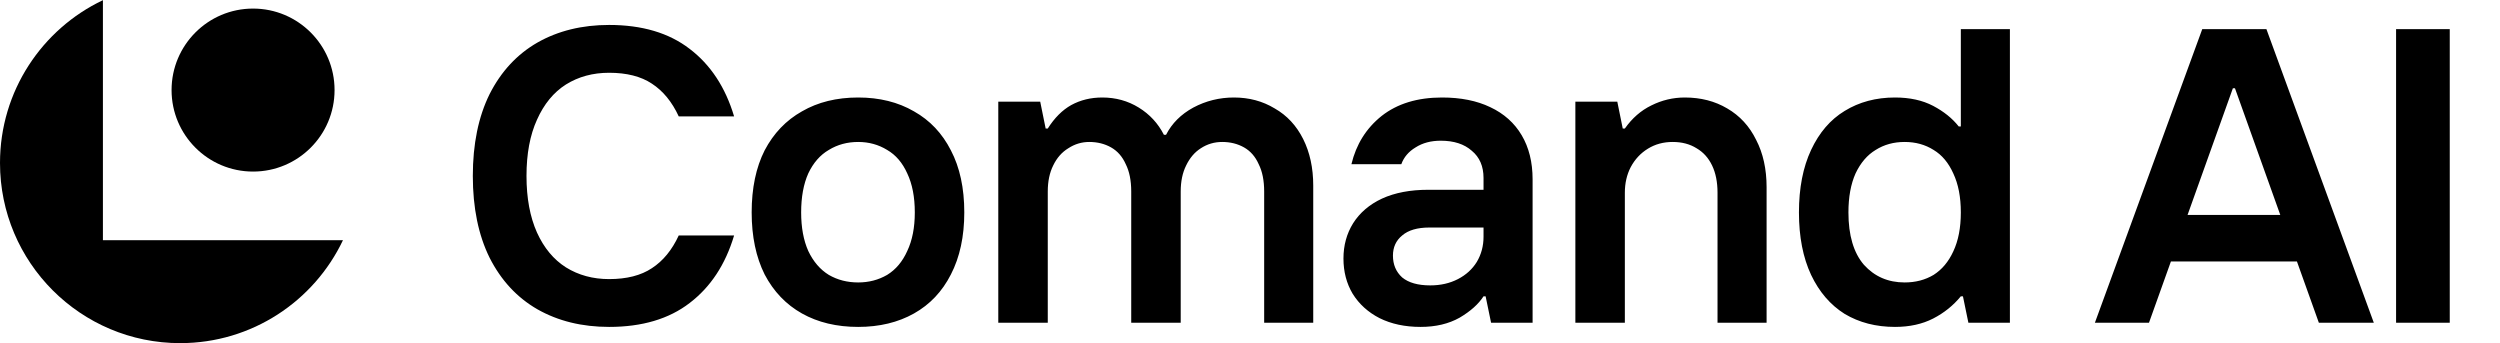 <svg width="102" height="14" viewBox="0 0 102 14" fill="none" xmlns="http://www.w3.org/2000/svg">
<path d="M24.852 13.338C23.745 13.338 22.77 13.098 21.926 12.619C21.093 12.14 20.443 11.438 19.975 10.514C19.519 9.591 19.291 8.478 19.291 7.178C19.291 5.877 19.519 4.765 19.975 3.841C20.443 2.917 21.093 2.216 21.926 1.737C22.77 1.257 23.745 1.018 24.852 1.018C26.198 1.018 27.293 1.343 28.137 1.993C28.992 2.643 29.597 3.562 29.951 4.748H27.692C27.418 4.155 27.053 3.71 26.597 3.413C26.152 3.117 25.57 2.969 24.852 2.969C24.19 2.969 23.602 3.128 23.089 3.448C22.587 3.767 22.194 4.246 21.909 4.885C21.623 5.512 21.481 6.277 21.481 7.178C21.481 8.079 21.623 8.849 21.909 9.488C22.194 10.115 22.587 10.589 23.089 10.908C23.602 11.227 24.19 11.387 24.852 11.387C25.57 11.387 26.152 11.239 26.597 10.942C27.053 10.646 27.418 10.201 27.692 9.608H29.951C29.597 10.794 28.992 11.712 28.137 12.363C27.293 13.013 26.198 13.338 24.852 13.338ZM35.014 13.338C34.136 13.338 33.372 13.155 32.721 12.79C32.071 12.425 31.564 11.895 31.198 11.199C30.845 10.492 30.668 9.648 30.668 8.667C30.668 7.674 30.845 6.83 31.198 6.134C31.564 5.438 32.071 4.908 32.721 4.543C33.372 4.166 34.136 3.978 35.014 3.978C35.881 3.978 36.64 4.166 37.29 4.543C37.94 4.908 38.442 5.438 38.796 6.134C39.161 6.83 39.343 7.674 39.343 8.667C39.343 9.648 39.161 10.492 38.796 11.199C38.442 11.895 37.94 12.425 37.29 12.79C36.64 13.155 35.881 13.338 35.014 13.338ZM35.014 11.524C35.448 11.524 35.841 11.421 36.195 11.216C36.549 10.999 36.822 10.674 37.016 10.241C37.222 9.807 37.324 9.283 37.324 8.667C37.324 8.039 37.222 7.509 37.016 7.075C36.822 6.642 36.549 6.322 36.195 6.117C35.841 5.9 35.448 5.792 35.014 5.792C34.569 5.792 34.17 5.9 33.816 6.117C33.463 6.322 33.183 6.642 32.978 7.075C32.784 7.509 32.687 8.039 32.687 8.667C32.687 9.283 32.784 9.807 32.978 10.241C33.183 10.674 33.463 10.999 33.816 11.216C34.17 11.421 34.569 11.524 35.014 11.524ZM40.73 13.167V4.149H42.441L42.663 5.244H42.749C43.022 4.811 43.342 4.491 43.707 4.286C44.083 4.081 44.505 3.978 44.973 3.978C45.521 3.978 46.017 4.115 46.462 4.389C46.907 4.663 47.249 5.033 47.488 5.501H47.574C47.813 5.033 48.184 4.663 48.686 4.389C49.2 4.115 49.753 3.978 50.346 3.978C50.962 3.978 51.515 4.126 52.006 4.423C52.508 4.708 52.895 5.125 53.169 5.672C53.443 6.22 53.58 6.853 53.58 7.571V13.167H51.578V7.811C51.578 7.366 51.504 6.995 51.355 6.699C51.219 6.391 51.019 6.163 50.757 6.014C50.494 5.866 50.198 5.792 49.867 5.792C49.547 5.792 49.257 5.877 48.994 6.049C48.743 6.208 48.544 6.442 48.395 6.75C48.247 7.047 48.173 7.4 48.173 7.811V13.167H46.154V7.811C46.154 7.366 46.08 6.995 45.931 6.699C45.794 6.391 45.595 6.163 45.332 6.014C45.07 5.866 44.773 5.792 44.443 5.792C44.135 5.792 43.849 5.877 43.587 6.049C43.325 6.208 43.119 6.442 42.971 6.75C42.823 7.047 42.749 7.4 42.749 7.811V13.167H40.73ZM57.961 13.338C57.322 13.338 56.763 13.218 56.284 12.979C55.817 12.739 55.452 12.408 55.189 11.986C54.938 11.564 54.813 11.085 54.813 10.549C54.813 10.013 54.944 9.533 55.206 9.111C55.48 8.678 55.874 8.341 56.387 8.102C56.912 7.862 57.539 7.743 58.269 7.743H61.075V9.283H58.321C57.83 9.283 57.459 9.391 57.208 9.608C56.957 9.813 56.832 10.087 56.832 10.429C56.832 10.794 56.957 11.091 57.208 11.319C57.471 11.536 57.853 11.644 58.355 11.644C58.777 11.644 59.153 11.558 59.484 11.387C59.815 11.216 60.072 10.982 60.254 10.686C60.437 10.378 60.528 10.035 60.528 9.659V7.263C60.528 6.784 60.368 6.414 60.049 6.151C59.741 5.877 59.319 5.741 58.782 5.741C58.383 5.741 58.041 5.832 57.756 6.014C57.471 6.185 57.277 6.414 57.174 6.699H55.138C55.332 5.889 55.742 5.233 56.37 4.731C57.009 4.229 57.83 3.978 58.834 3.978C59.598 3.978 60.254 4.109 60.802 4.372C61.361 4.634 61.788 5.016 62.085 5.518C62.382 6.02 62.53 6.619 62.53 7.315V13.167H60.836L60.613 12.089H60.528C60.322 12.408 59.997 12.699 59.553 12.961C59.108 13.212 58.577 13.338 57.961 13.338ZM64.275 13.167V4.149H65.986L66.208 5.244H66.294C66.59 4.822 66.95 4.509 67.372 4.303C67.805 4.086 68.262 3.978 68.741 3.978C69.391 3.978 69.967 4.126 70.469 4.423C70.982 4.72 71.376 5.147 71.65 5.706C71.935 6.254 72.077 6.898 72.077 7.64V13.167H70.075V7.862C70.075 7.429 70.001 7.058 69.853 6.75C69.705 6.442 69.494 6.208 69.22 6.049C68.946 5.877 68.621 5.792 68.245 5.792C67.868 5.792 67.531 5.883 67.235 6.066C66.938 6.248 66.704 6.499 66.533 6.819C66.374 7.127 66.294 7.474 66.294 7.862V13.167H64.275ZM77.316 13.338C76.54 13.338 75.855 13.161 75.262 12.807C74.68 12.442 74.224 11.912 73.893 11.216C73.562 10.509 73.397 9.659 73.397 8.667C73.397 7.674 73.562 6.824 73.893 6.117C74.224 5.41 74.68 4.879 75.262 4.526C75.855 4.161 76.54 3.978 77.316 3.978C77.92 3.978 78.439 4.092 78.873 4.32C79.306 4.548 79.654 4.828 79.916 5.159H80.002V1.189H82.004V13.167H80.31L80.088 12.089H80.002C79.694 12.465 79.317 12.768 78.873 12.996C78.428 13.224 77.909 13.338 77.316 13.338ZM77.709 11.524C78.154 11.524 78.547 11.421 78.89 11.216C79.232 10.999 79.5 10.68 79.694 10.258C79.899 9.824 80.002 9.294 80.002 8.667C80.002 8.039 79.899 7.509 79.694 7.075C79.5 6.642 79.232 6.322 78.89 6.117C78.547 5.9 78.154 5.792 77.709 5.792C77.264 5.792 76.871 5.9 76.528 6.117C76.186 6.322 75.912 6.642 75.707 7.075C75.513 7.509 75.416 8.039 75.416 8.667C75.416 9.602 75.627 10.315 76.049 10.805C76.483 11.284 77.036 11.524 77.709 11.524ZM85.472 13.167L89.852 1.189H92.47L96.851 13.167H94.609L91.187 3.602H91.101L87.679 13.167H85.472ZM88.055 10.668L88.774 8.769H93.548L94.284 10.668H88.055ZM97.76 13.167V1.189H99.95V13.167H97.76Z" fill="black"/>
<path fill-rule="evenodd" clip-rule="evenodd" d="M4.199 0.007C1.716 1.187 0 3.718 0 6.65C0 10.709 3.291 14 7.35 14C10.282 14 12.813 12.283 13.993 9.8L4.199 9.8L4.199 0.007Z" fill="black"/>
<ellipse cx="10.325" cy="3.675" rx="3.325" ry="3.325" fill="black"/>
</svg>
